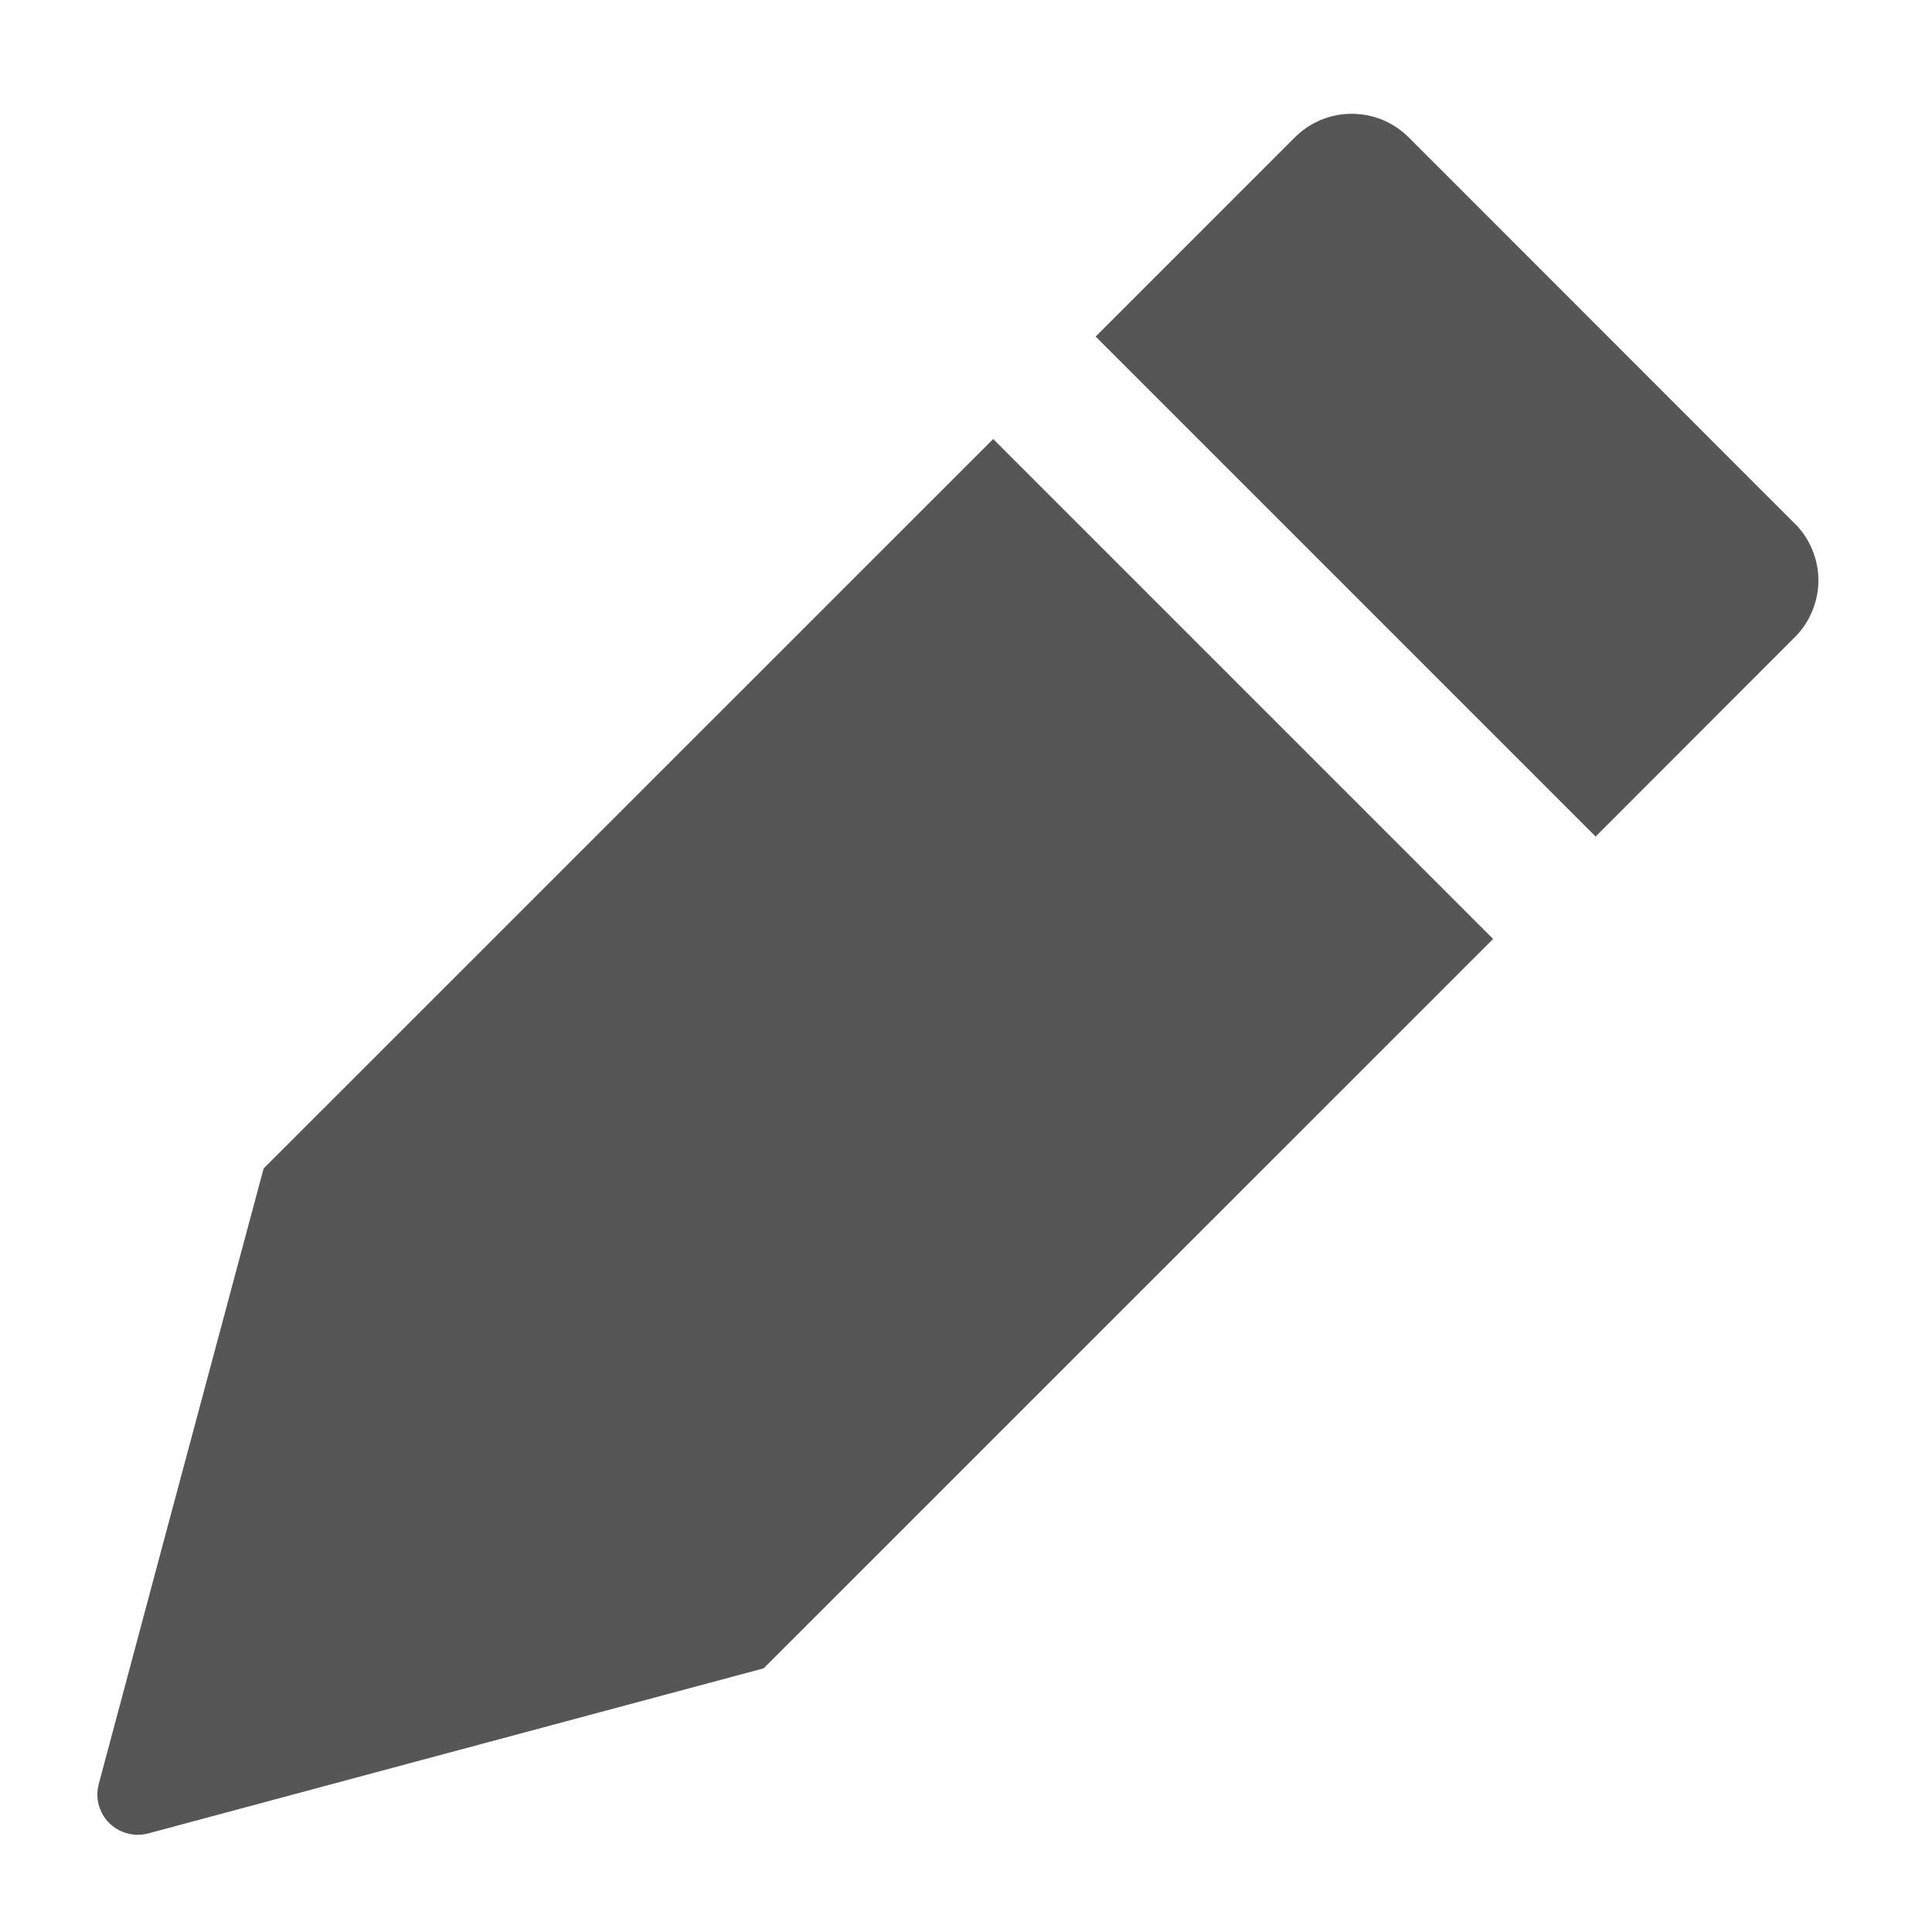 <svg width="20" height="20" viewBox="0 0 20 20" fill="none" xmlns="http://www.w3.org/2000/svg">
<g id="icon">
<path id="Vector" fill-rule="evenodd" clip-rule="evenodd" d="M10.281 4.545L2.729 12.096L1.699 15.938L1.022 18.469C1.003 18.539 1.003 18.614 1.022 18.684C1.041 18.755 1.078 18.82 1.13 18.871C1.182 18.923 1.246 18.96 1.317 18.979C1.388 18.998 1.462 18.998 1.533 18.98L4.062 18.301L7.904 17.271H7.905L15.457 9.72L10.282 4.545H10.281ZM18.579 5.42L14.583 1.422C14.505 1.345 14.414 1.283 14.312 1.241C14.211 1.199 14.103 1.178 13.993 1.178C13.884 1.178 13.776 1.199 13.675 1.241C13.573 1.283 13.482 1.345 13.404 1.422L11.342 3.484L16.518 8.66L18.579 6.597C18.657 6.52 18.718 6.428 18.76 6.327C18.802 6.226 18.824 6.117 18.824 6.008C18.824 5.898 18.802 5.79 18.76 5.689C18.718 5.588 18.657 5.496 18.579 5.419" fill="#565656"/>
</g>
</svg>
